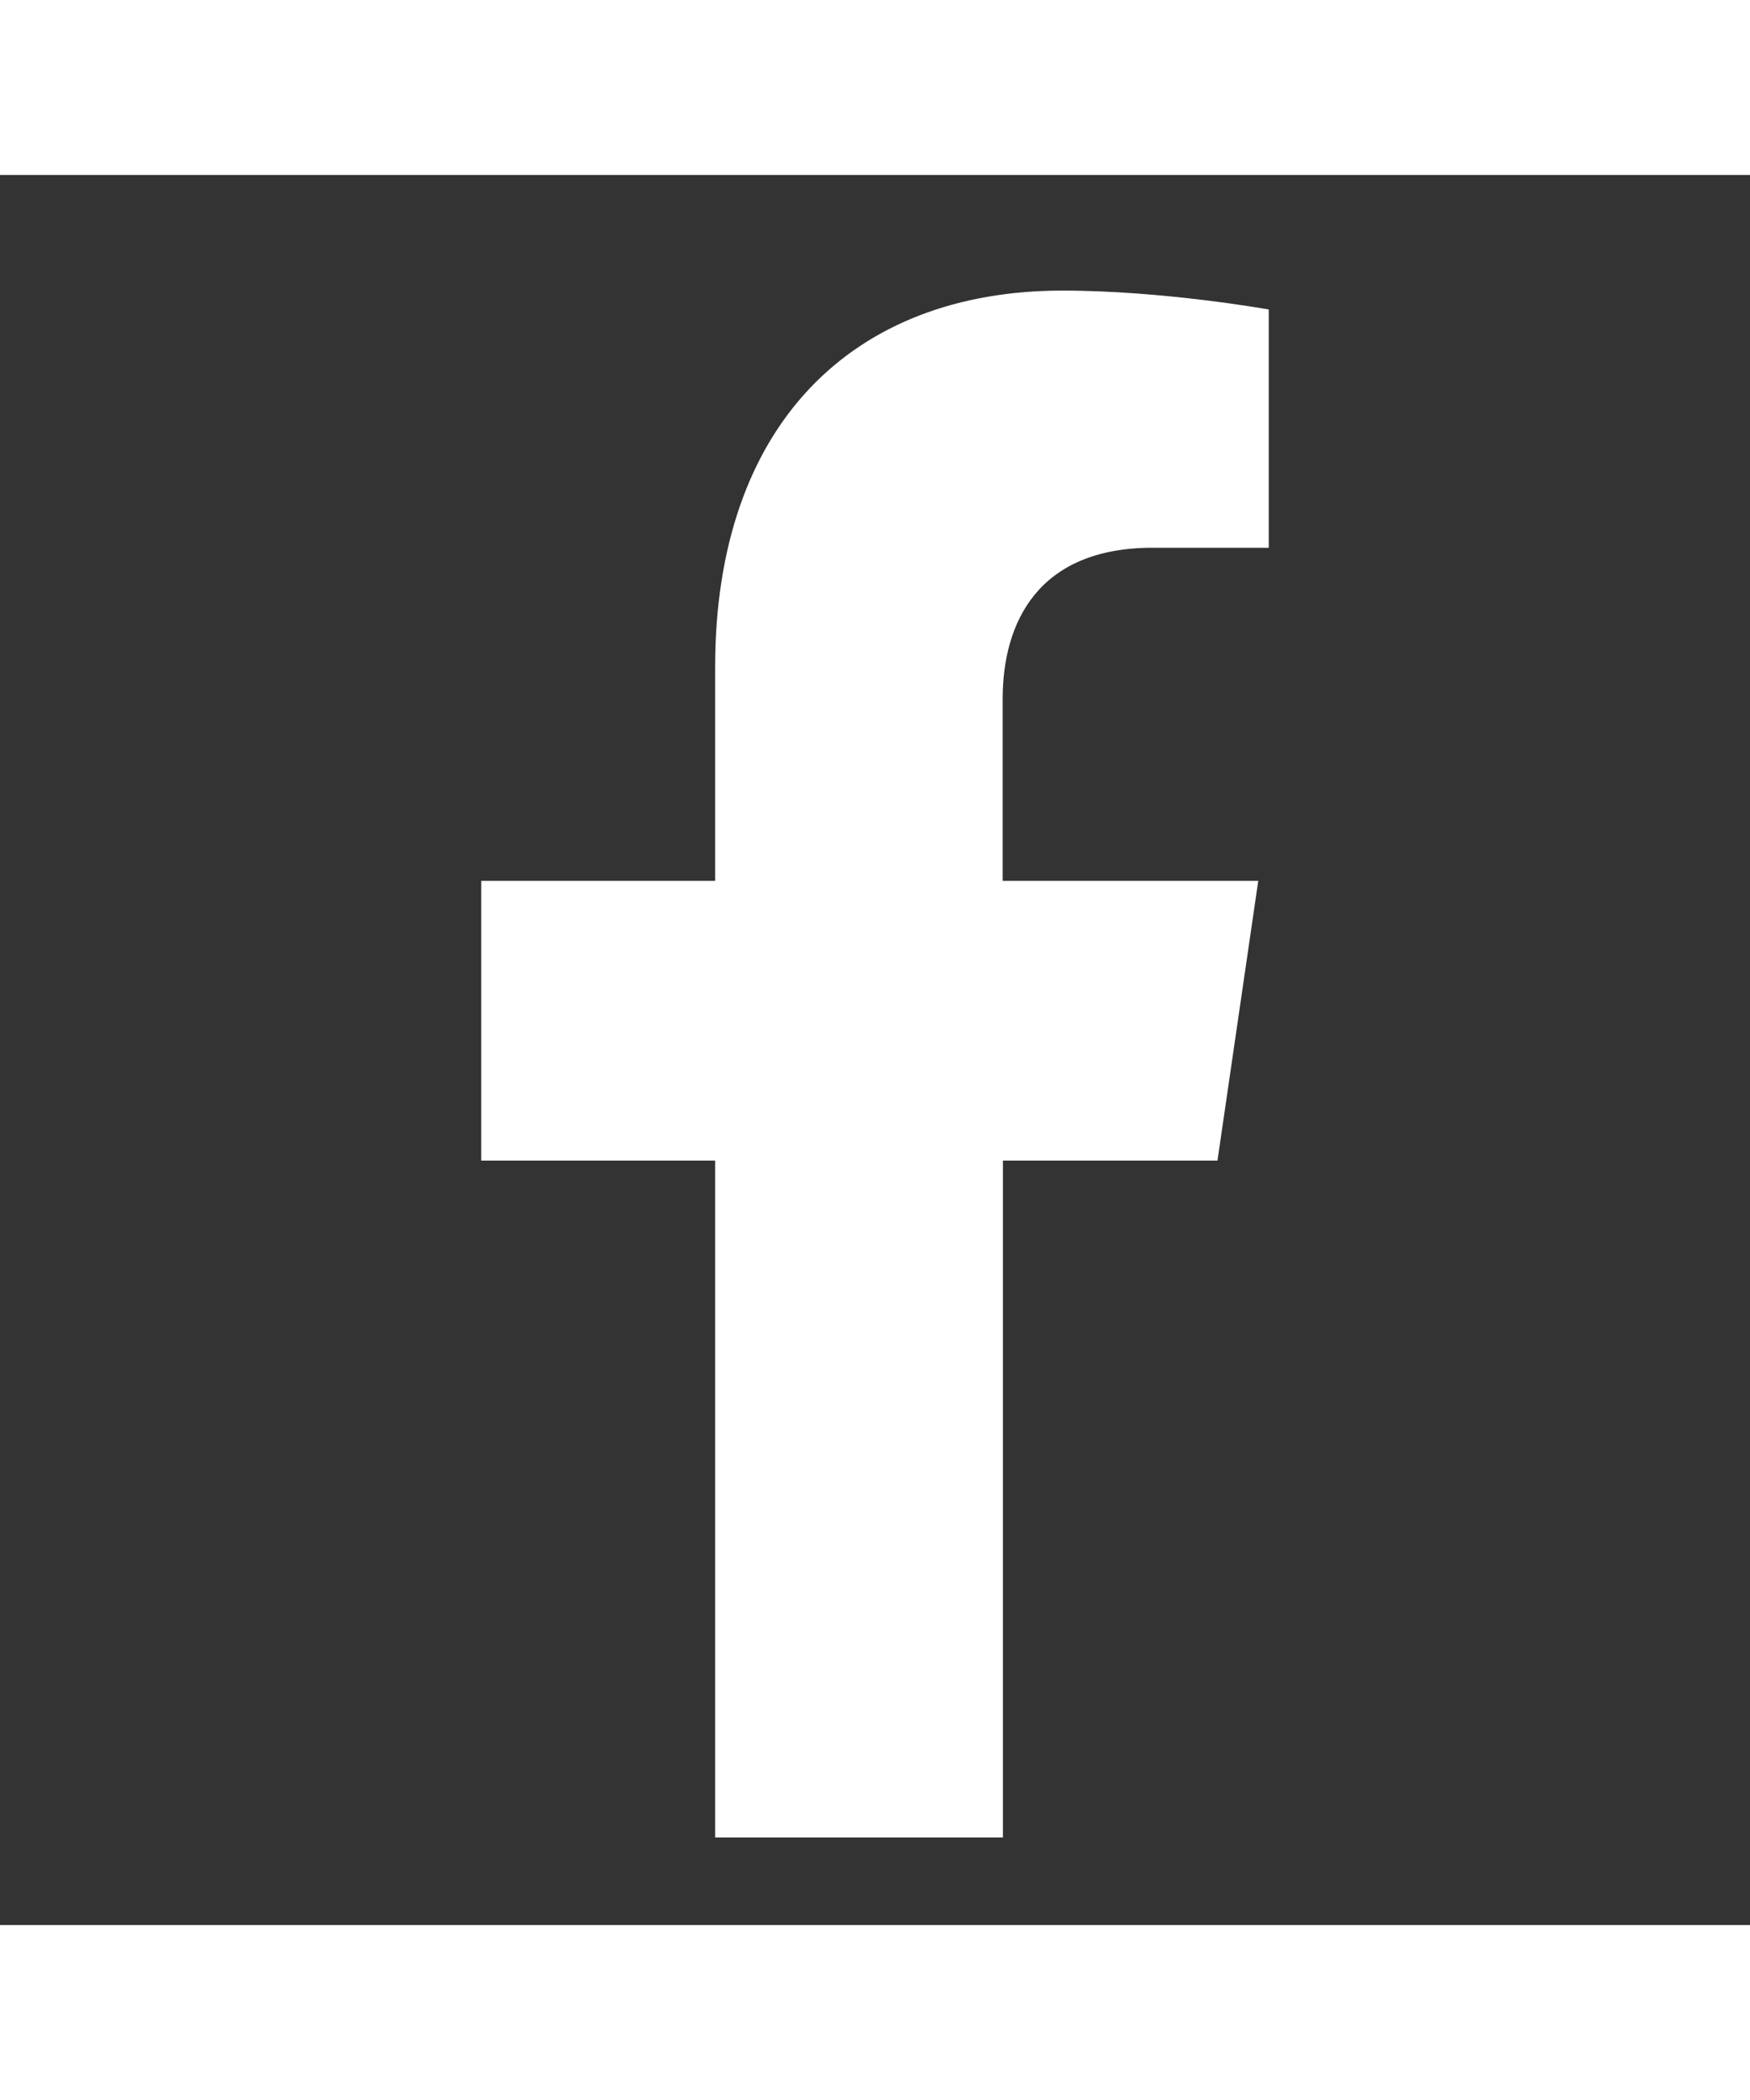 <?xml version="1.0" encoding="UTF-8"?>
<svg xmlns="http://www.w3.org/2000/svg" fill="#ffffff" viewBox="0 0 20 20" style="padding: 0px;" width="100%" height="24px">
    <rect x="0" y="0" width="20" height="20" fill="#333333" stroke="none"/>
    <path d="M13.914 11.264L14.38 8.067H11.459V5.988C11.459 5.112 11.865 4.26 13.173 4.26H14.5V1.537C14.5 1.537 13.297 1.321 12.143 1.321C9.744 1.321 8.173 2.853 8.173 5.627V8.067H5.5V11.264H8.173V19H11.462V11.264H13.914Z"></path>
</svg>